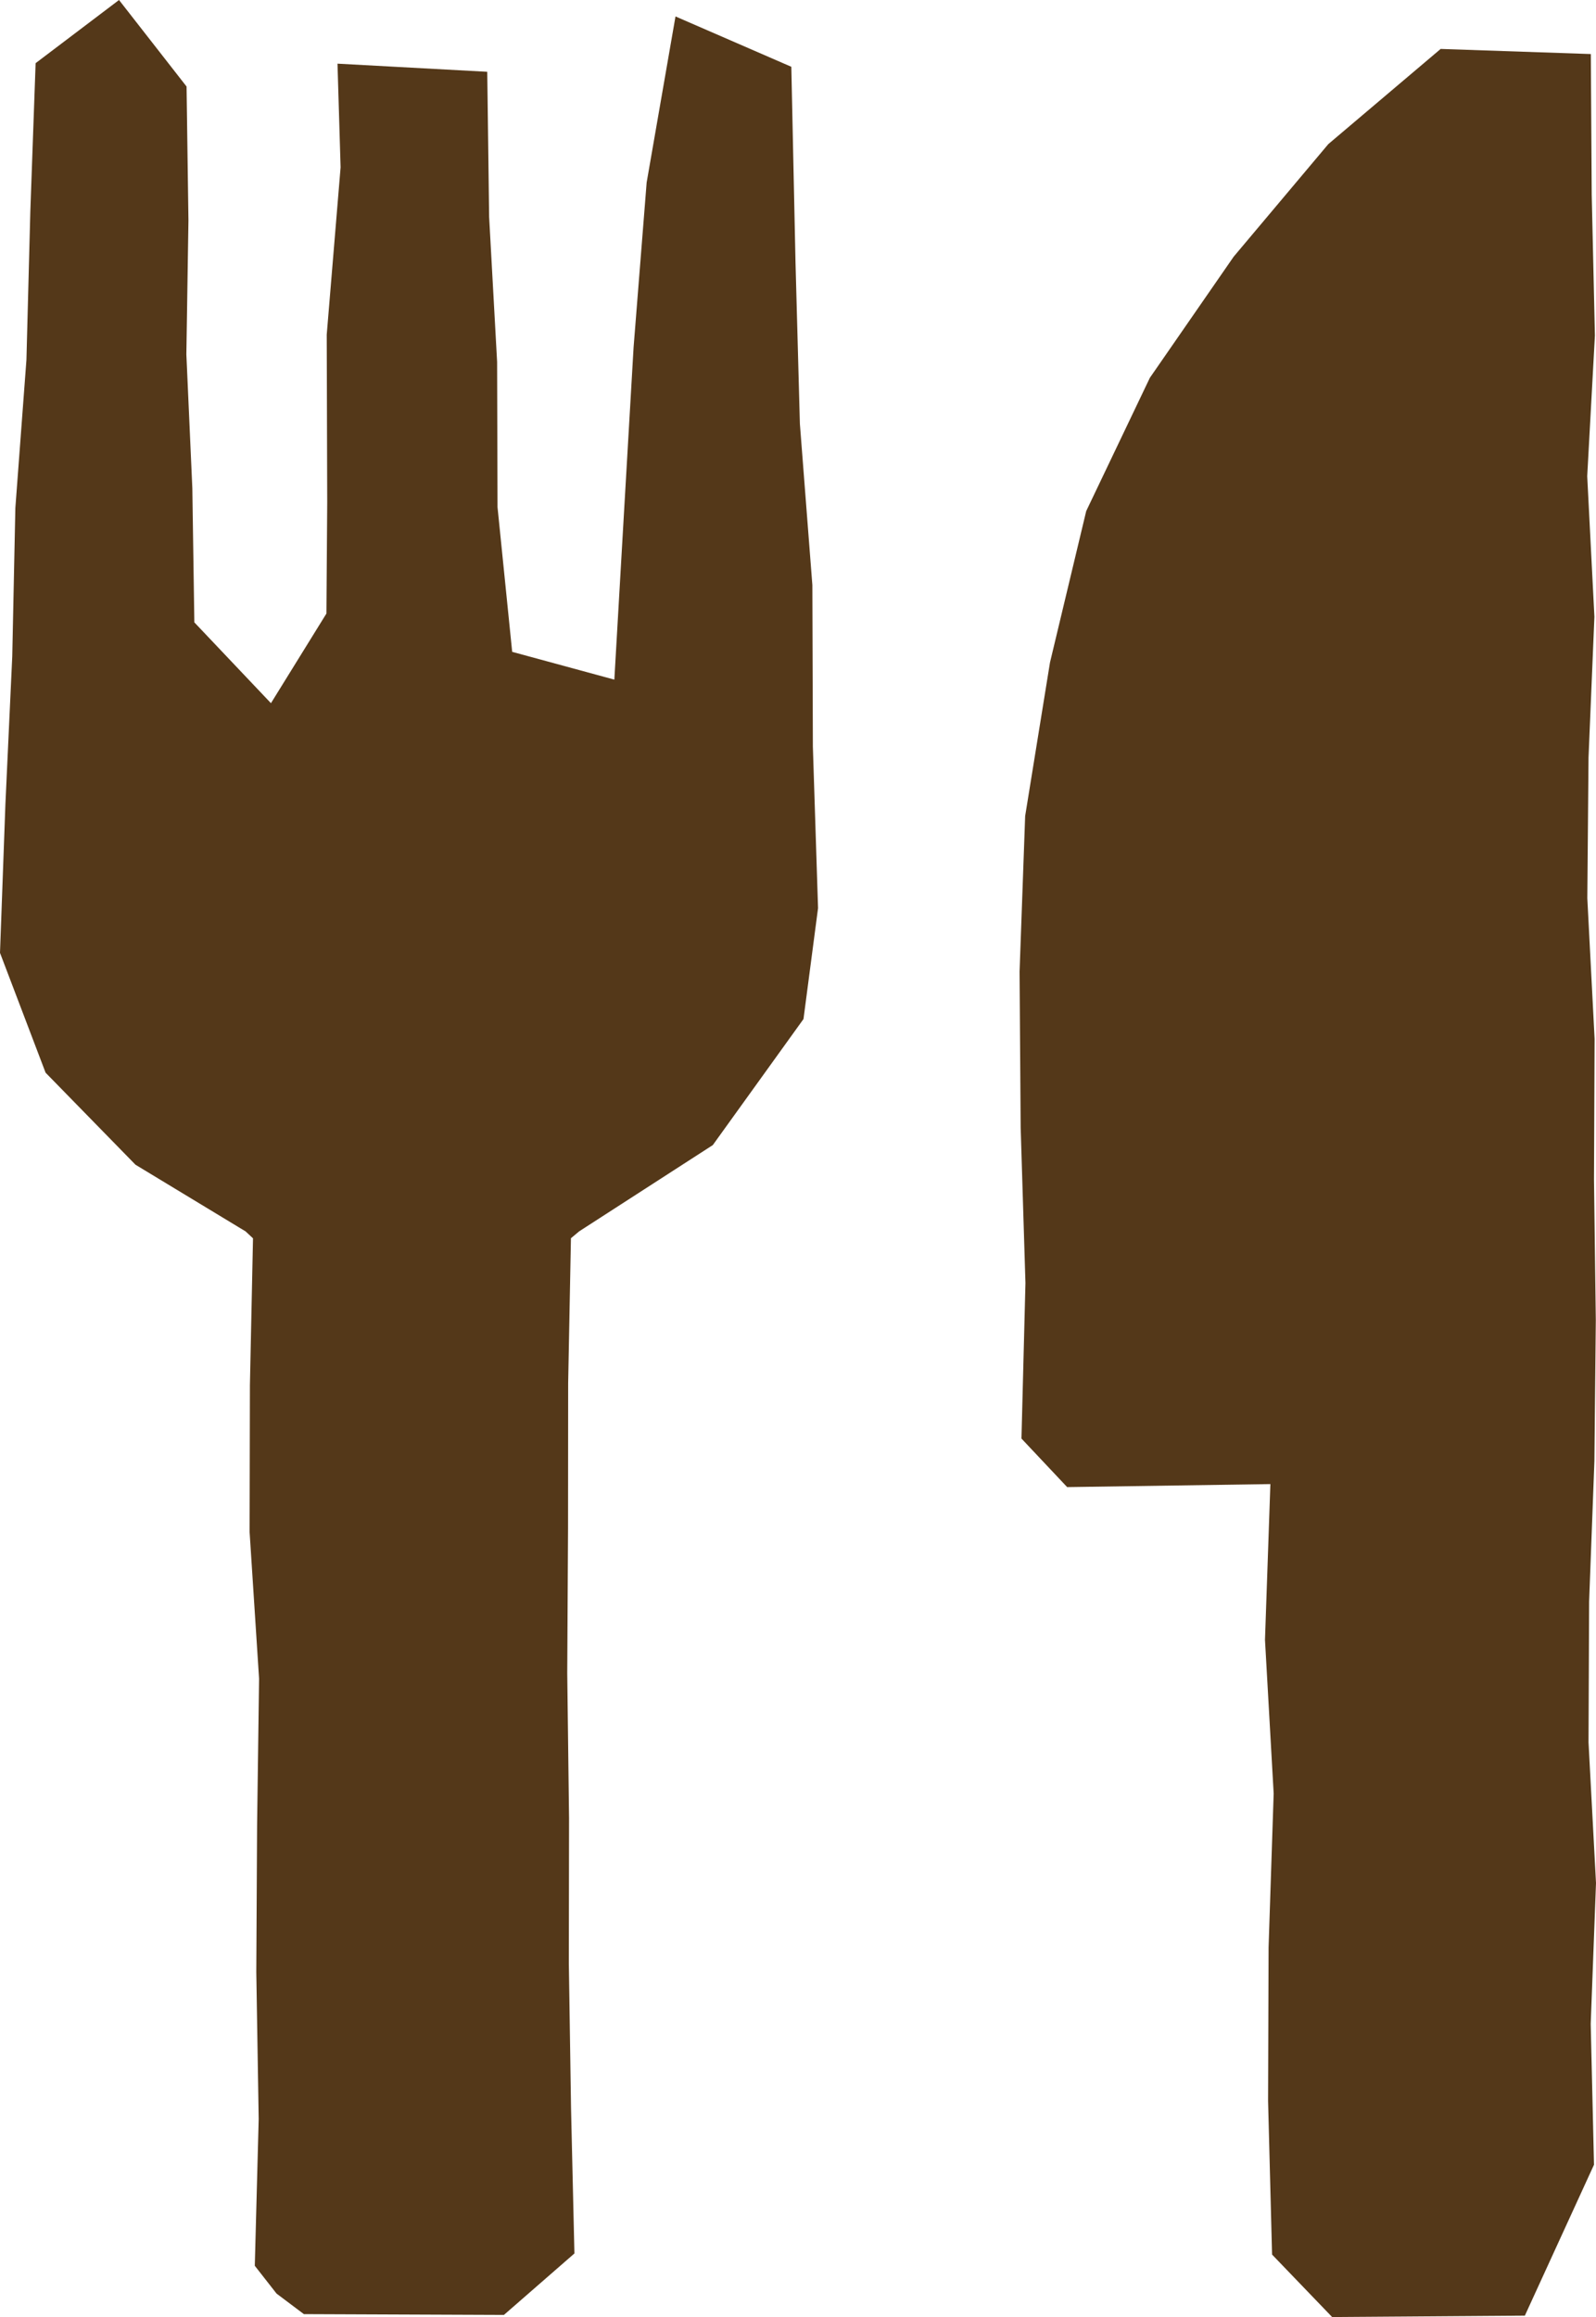 <svg width="82" height="119" viewBox="0 0 82 119" fill="none" xmlns="http://www.w3.org/2000/svg">
<g clip-path="url(#clip0_2001_429)">
<path d="M14.208 117.795L13.091 116.368L13.291 108.829L13.168 101.29L13.209 93.756L13.311 86.217L12.824 78.683L12.84 71.138L12.999 63.599L12.619 63.244L6.961 59.819L2.342 55.092L0 48.938L0.277 41.316L0.63 33.705L0.789 26.088L1.358 18.482L1.558 10.861L1.83 3.244L6.115 0L9.585 4.444L9.682 11.324L9.575 18.199L9.882 25.079L9.985 31.964L13.921 36.115L16.771 31.511L16.812 25.805L16.787 17.185L17.499 8.595L17.34 3.27L25.034 3.687L25.131 11.144L25.541 18.585L25.562 26.047L26.315 33.478L31.564 34.905L32.061 26.305L32.553 17.834L33.224 9.373L34.706 0.845L40.657 3.43L40.872 13.477L41.097 21.768L41.738 30.049L41.764 38.345L42.03 46.641L41.282 52.337L36.623 58.81L29.759 63.239L29.334 63.594L29.191 71.04L29.185 78.492L29.144 85.934L29.237 93.385L29.226 100.827L29.339 108.278L29.513 115.735L25.89 118.892L15.613 118.851L14.208 117.795Z" fill="#543819"/>
<path d="M54.829 76.376L52.481 73.883L52.686 65.896L52.44 57.909L52.384 49.906L52.671 41.909L53.947 34.024L55.808 26.248L59.078 19.404L63.384 13.183L68.248 7.4L74.019 2.513L81.734 2.776L81.78 10.006L81.944 17.231L81.549 24.456L81.918 31.676L81.616 38.906L81.554 46.131L81.928 53.356L81.897 60.582L81.99 67.807L81.918 75.037L81.646 82.262L81.616 89.487L82 96.712L81.728 103.947L81.897 111.178L78.345 118.928L68.443 119L65.357 115.792L65.152 107.902L65.178 100.008L65.439 92.113L64.993 84.219L65.27 76.221L54.829 76.376Z" fill="#543819"/>
</g>
<defs>
<clipPath id="clip0_2001_429">
<rect width="82" height="119" fill="white"/>
</clipPath>
</defs>
</svg>
